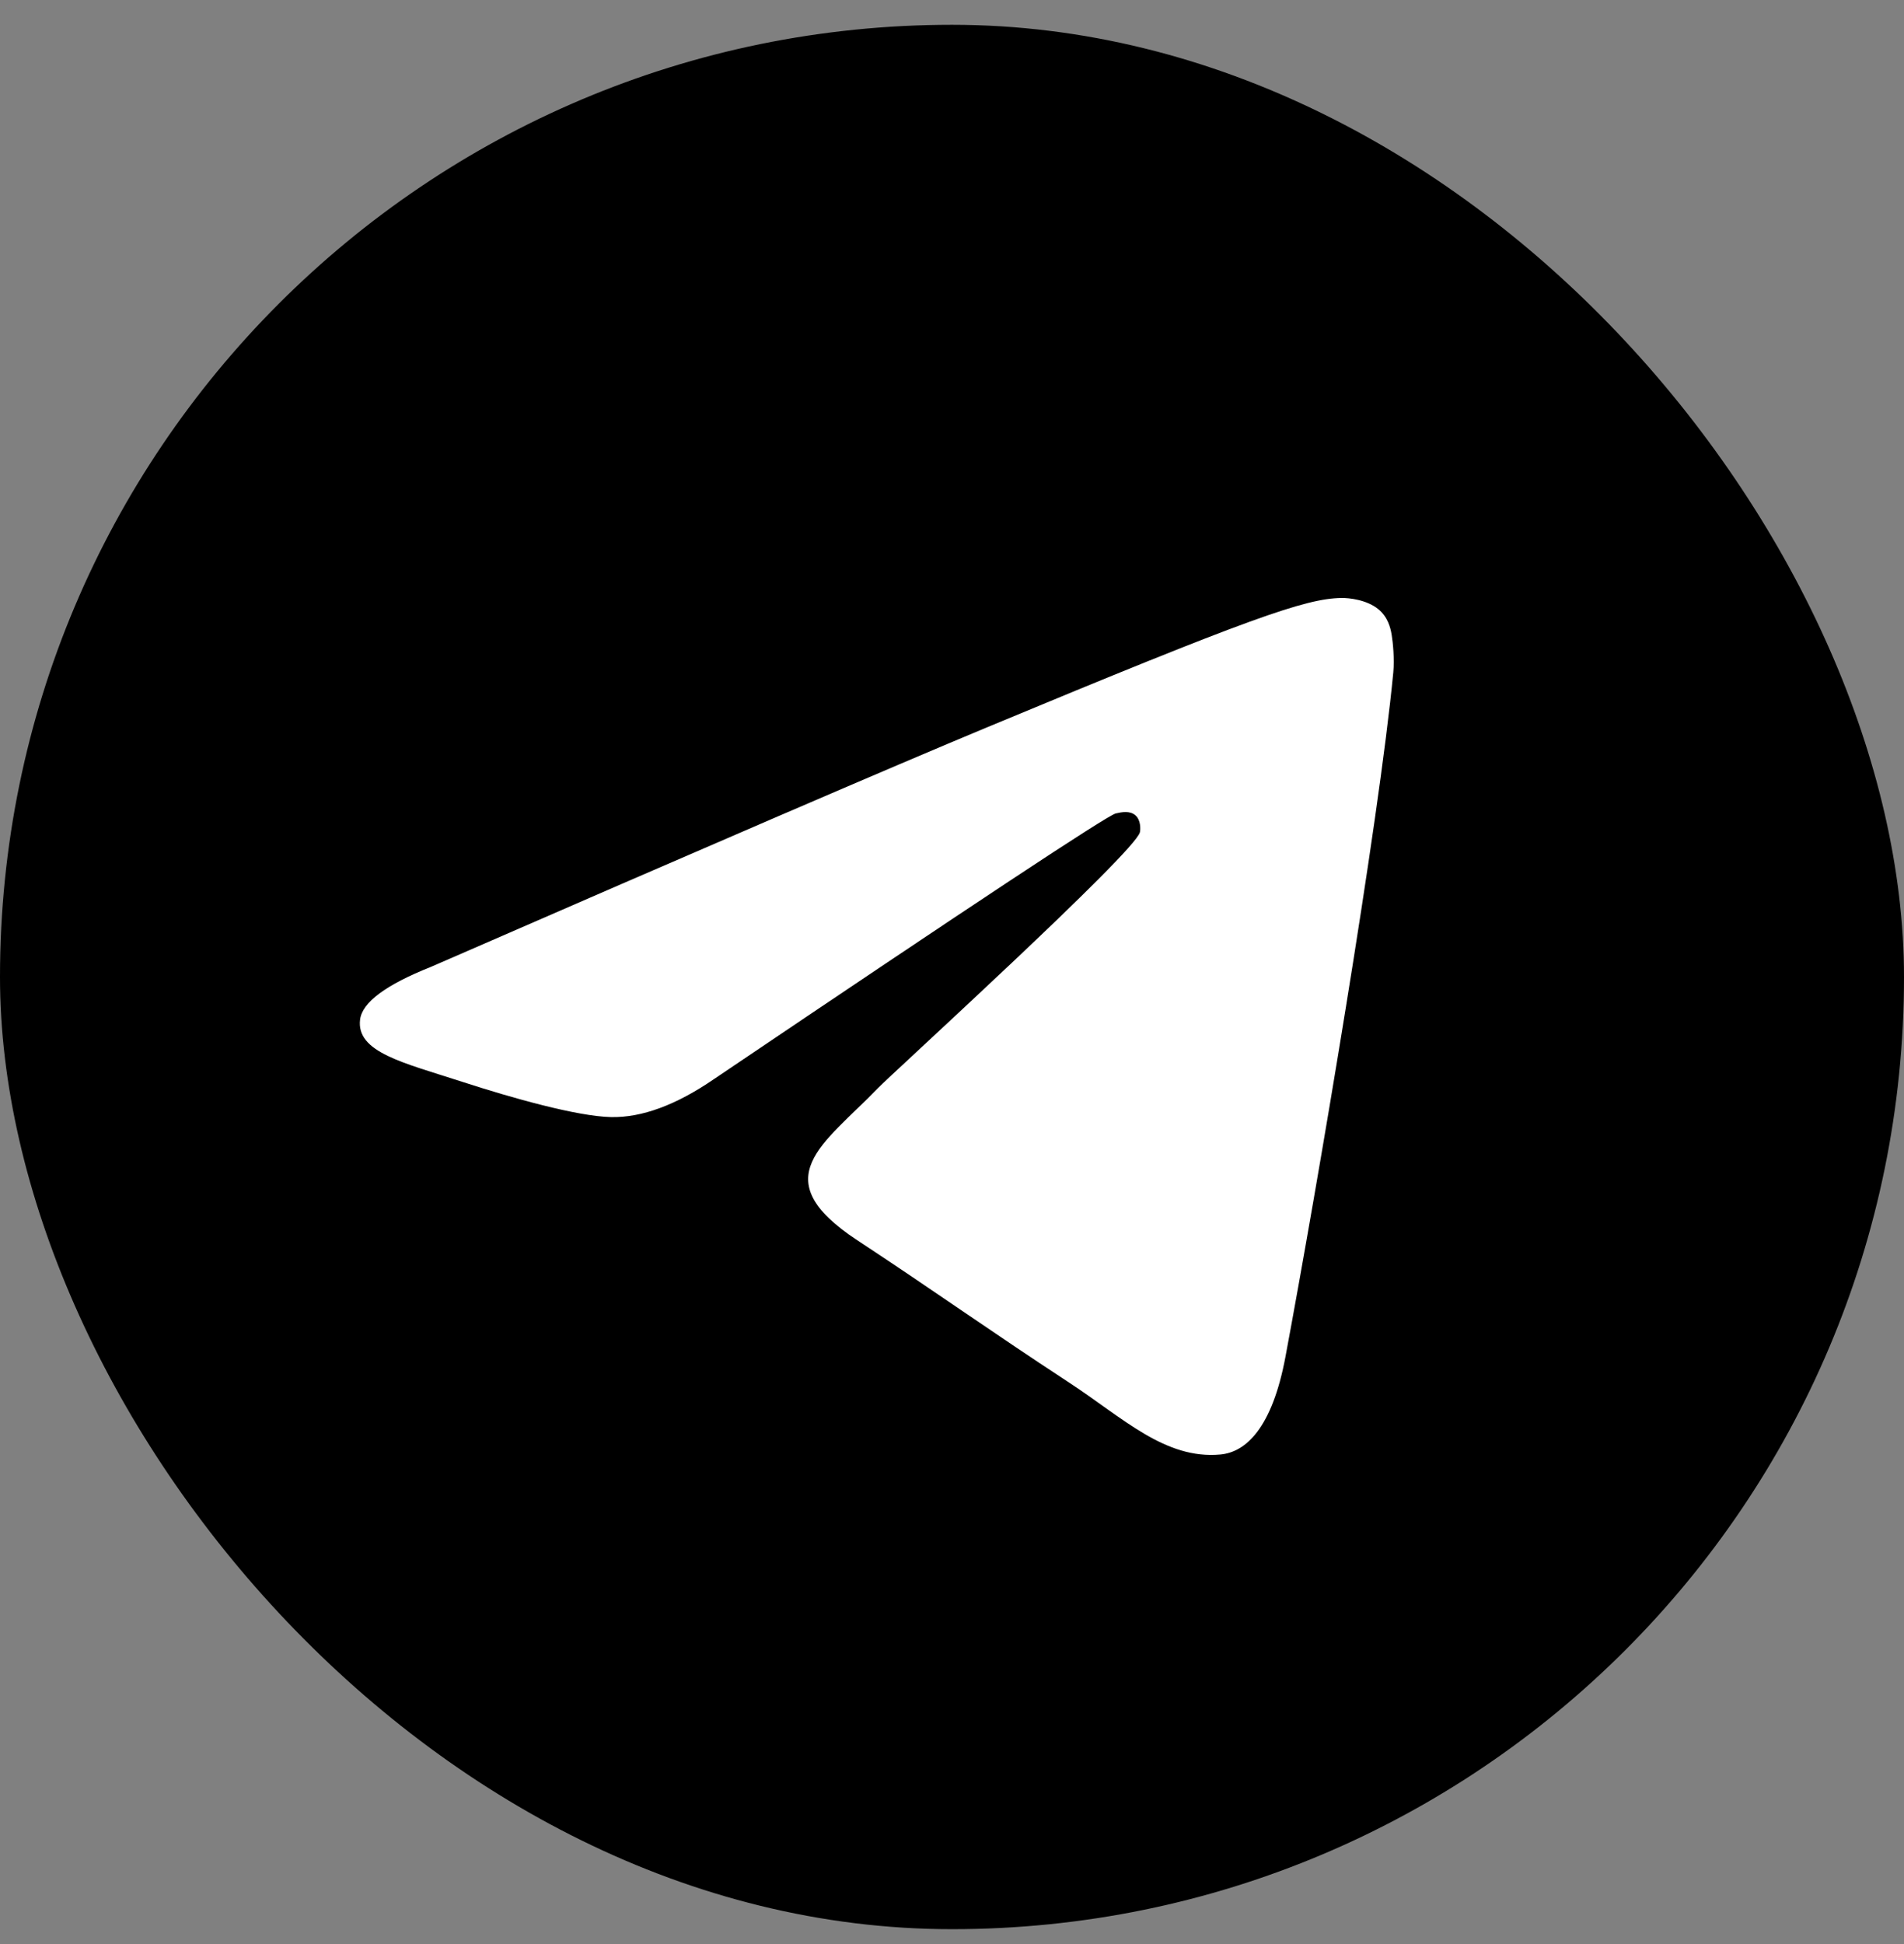 <svg width="48" height="49" viewBox="0 0 48 49" fill="none" xmlns="http://www.w3.org/2000/svg">
<rect x="0" y="0" width="48" height="49" fill="#808080" stroke="none"/>
<rect y="0.625" width="48" height="48" rx="24" fill="black" style="fill:black;fill-opacity:1;"/>
<path fill-rule="evenodd" clip-rule="evenodd" d="M10.864 24.37C17.86 21.322 22.526 19.313 24.86 18.342C31.525 15.569 32.91 15.088 33.813 15.072C34.011 15.068 34.455 15.118 34.743 15.351C34.986 15.548 35.053 15.814 35.084 16.001C35.116 16.188 35.156 16.613 35.125 16.946C34.763 20.741 33.2 29.95 32.406 34.2C32.069 35.999 31.407 36.602 30.765 36.661C29.372 36.789 28.313 35.74 26.963 34.855C24.851 33.471 23.658 32.608 21.607 31.257C19.238 29.696 20.774 28.838 22.124 27.435C22.478 27.068 28.619 21.483 28.737 20.976C28.752 20.912 28.766 20.676 28.626 20.552C28.485 20.427 28.278 20.469 28.129 20.503C27.917 20.551 24.542 22.782 18.005 27.195C17.048 27.852 16.18 28.173 15.403 28.156C14.546 28.137 12.897 27.671 11.672 27.273C10.169 26.784 8.974 26.526 9.078 25.696C9.133 25.264 9.728 24.822 10.864 24.37Z" fill="white" style="fill:white;fill-opacity:1;"/>
</svg>
